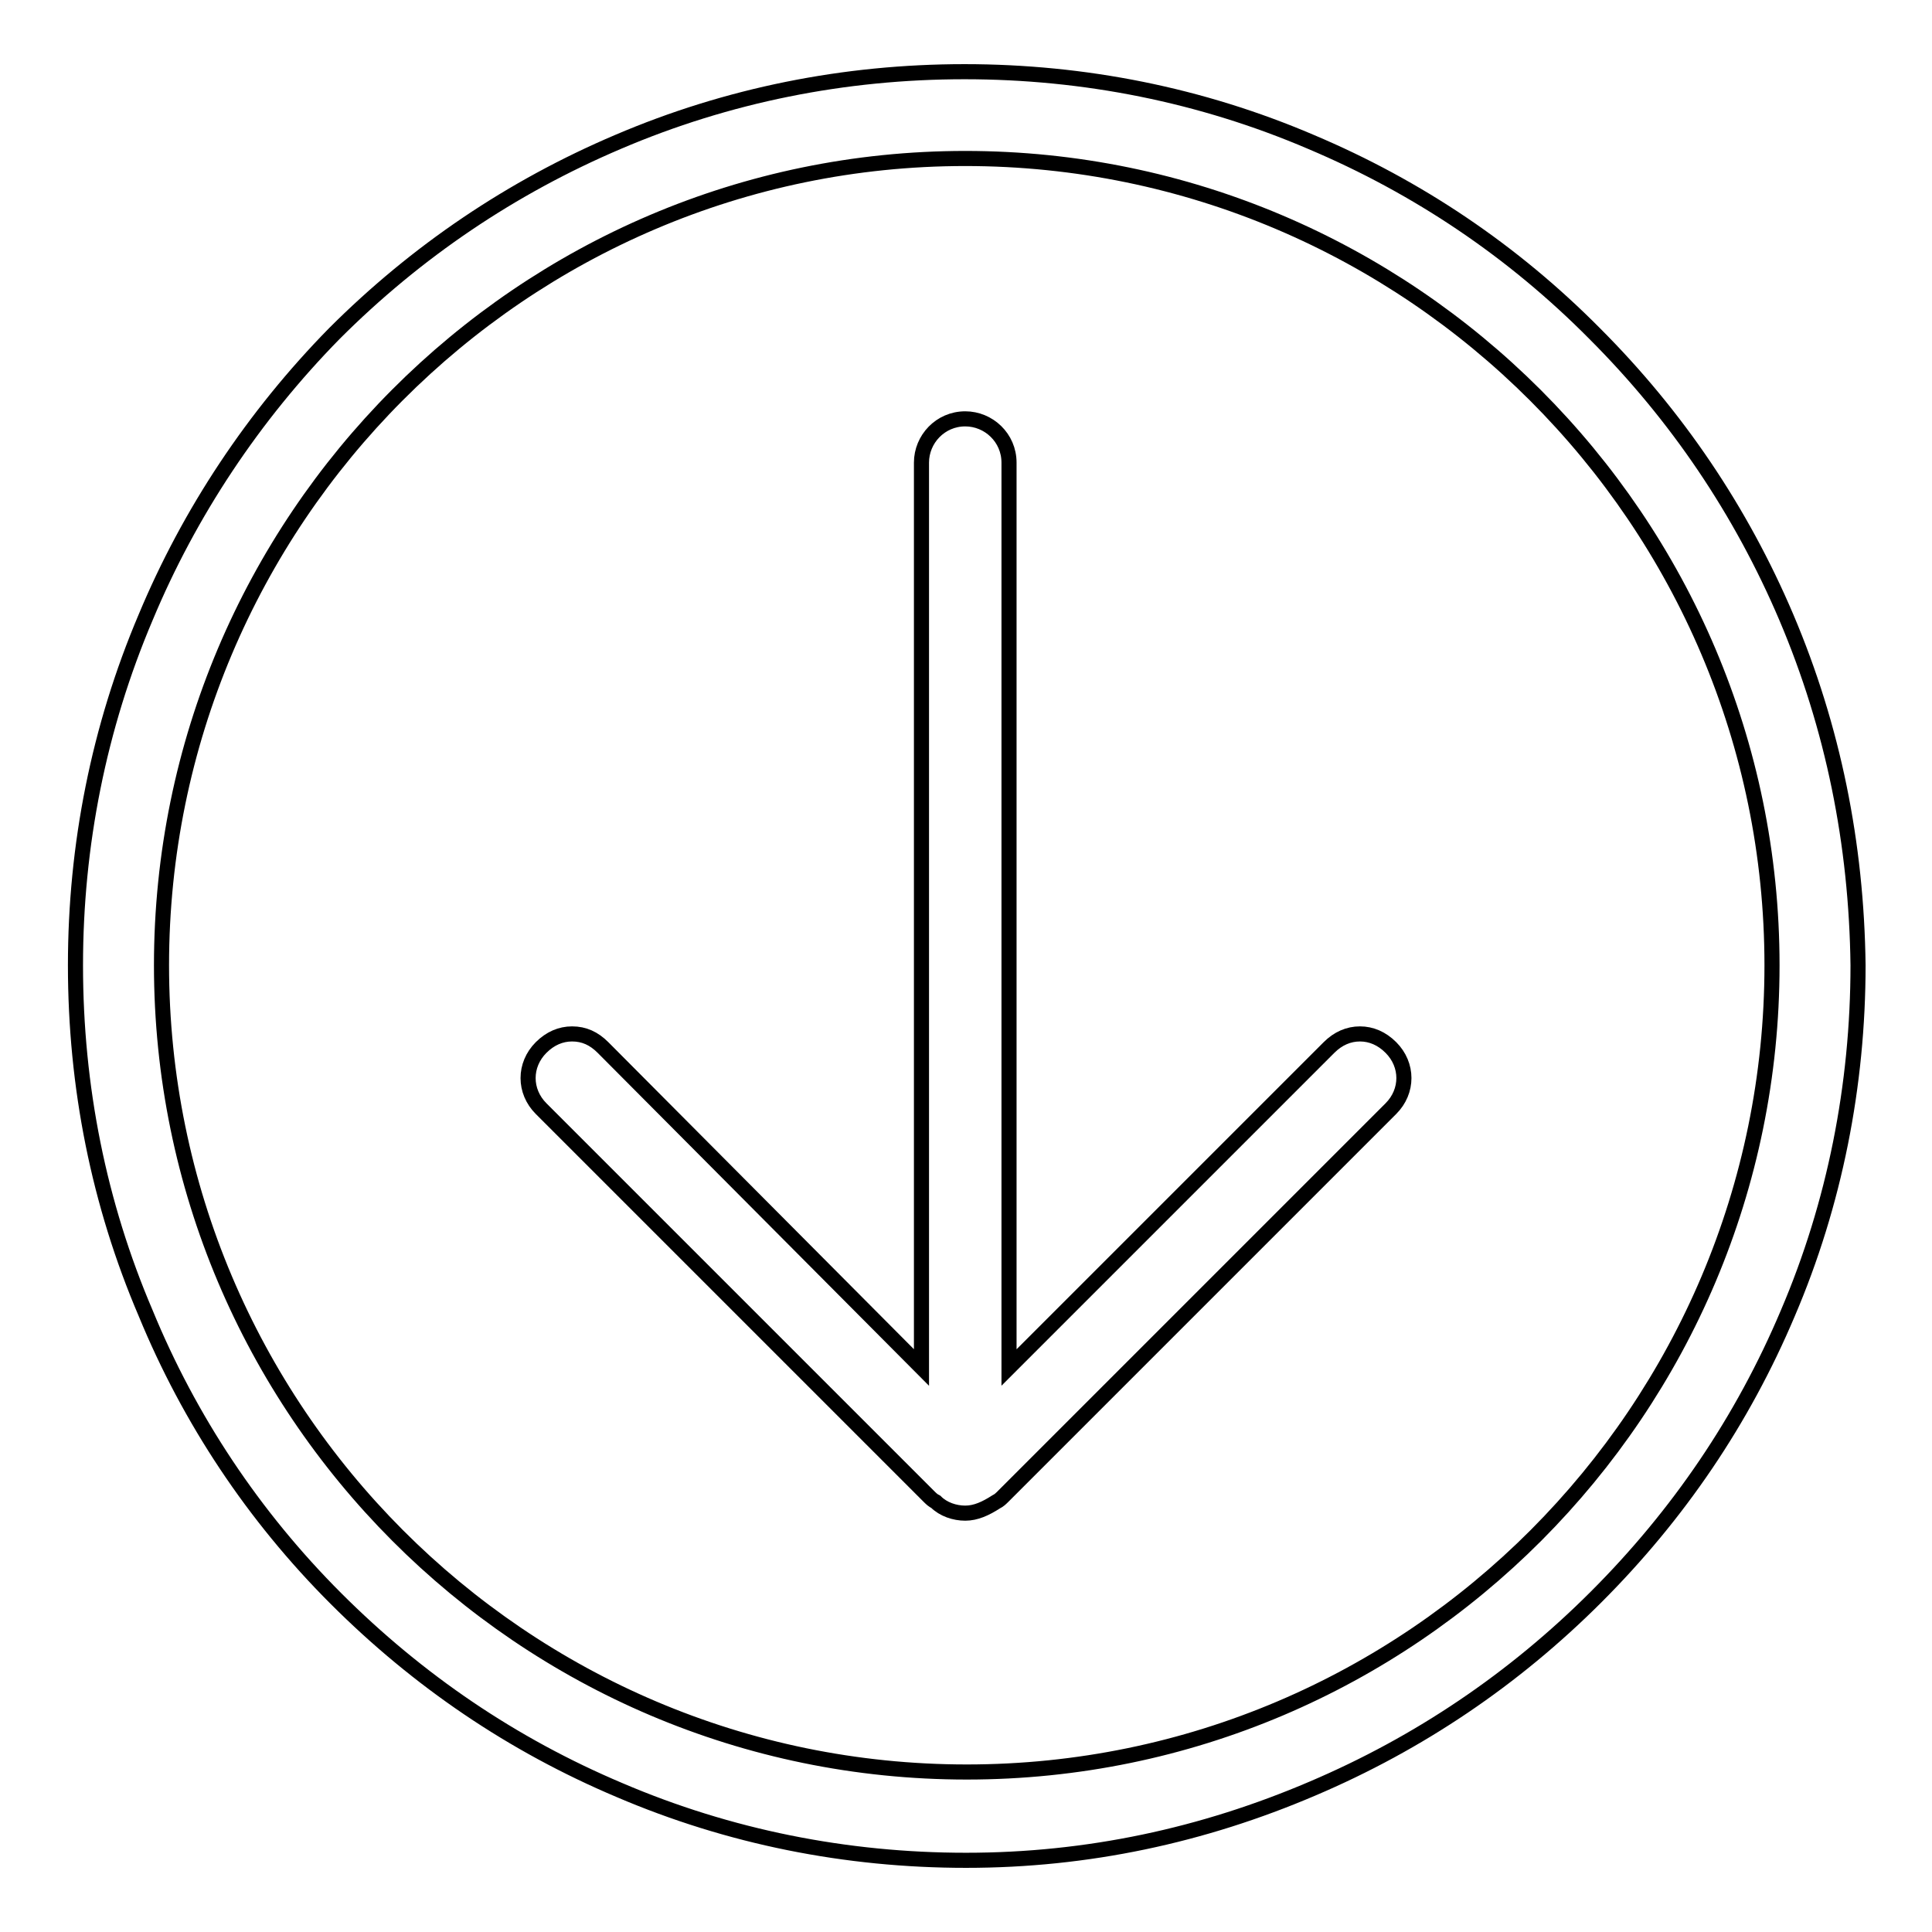 <?xml version="1.0" encoding="utf-8"?>
<!-- Svg Vector Icons : http://www.onlinewebfonts.com/icon -->
<!DOCTYPE svg PUBLIC "-//W3C//DTD SVG 1.1//EN" "http://www.w3.org/Graphics/SVG/1.1/DTD/svg11.dtd">
<svg version="1.1" xmlns="http://www.w3.org/2000/svg" xmlns:xlink="http://www.w3.org/1999/xlink" x="0px" y="0px" viewBox="0 0 256 256" enable-background="new 0 0 256 256" xml:space="preserve">
<g> <path stroke-width="2" fill-opacity="0" stroke="#000000"  d="M236.7,81.8c-6-14.1-14.5-26.7-25.4-37.6c-10.8-10.9-23.4-19.4-37.6-25.4c-14.5-6.2-30-9.3-45.9-9.3 c-15.9,0-31.4,3.1-45.9,9.3c-14.1,6-26.7,14.5-37.6,25.4C33.6,55.1,25.1,67.9,19.3,81.8C13.1,96.4,10,112,10,127.9 c0,16.1,3.1,31.6,9.3,46.1c5.8,14.1,14.3,26.9,25.2,37.8c10.9,10.9,23.4,19.4,37.6,25.4c14.5,6.2,30,9.3,45.9,9.3 c16.1,0,31.4-3.3,45.9-9.5c14.1-6,26.7-14.5,37.6-25.4c10.9-10.9,19.4-23.4,25.4-37.6c6.2-14.5,9.3-30.2,9.3-46.1 C246,111.8,242.9,96.4,236.7,81.8z M128.1,234.8c-58.9,0-106.7-48-106.7-106.9C21.4,69,69.2,21,127.9,21 c58.9,0,106.9,48,106.9,106.9C234.8,186.8,187,234.8,128.1,234.8z M180.2,137c-1.5,0-2.9,0.6-4.1,1.8l-42.4,42.4V61.3 c0-3.3-2.7-5.8-5.8-5.8c-3.3,0-5.8,2.7-5.8,5.8v119.9l-42.2-42.4c-1.2-1.2-2.5-1.8-4.1-1.8c-1.5,0-2.9,0.6-4.1,1.8 c-2.3,2.3-2.3,5.8,0,8.1l51.3,51.3c0.4,0.4,0.6,0.6,1,0.8c1,1,2.5,1.5,3.9,1.5s2.7-0.6,4.1-1.5c0.4-0.2,0.6-0.4,1-0.8l51.3-51.3 c2.3-2.3,2.3-5.8,0-8.1C183.1,137.6,181.7,137,180.2,137z"/></g>
</svg>